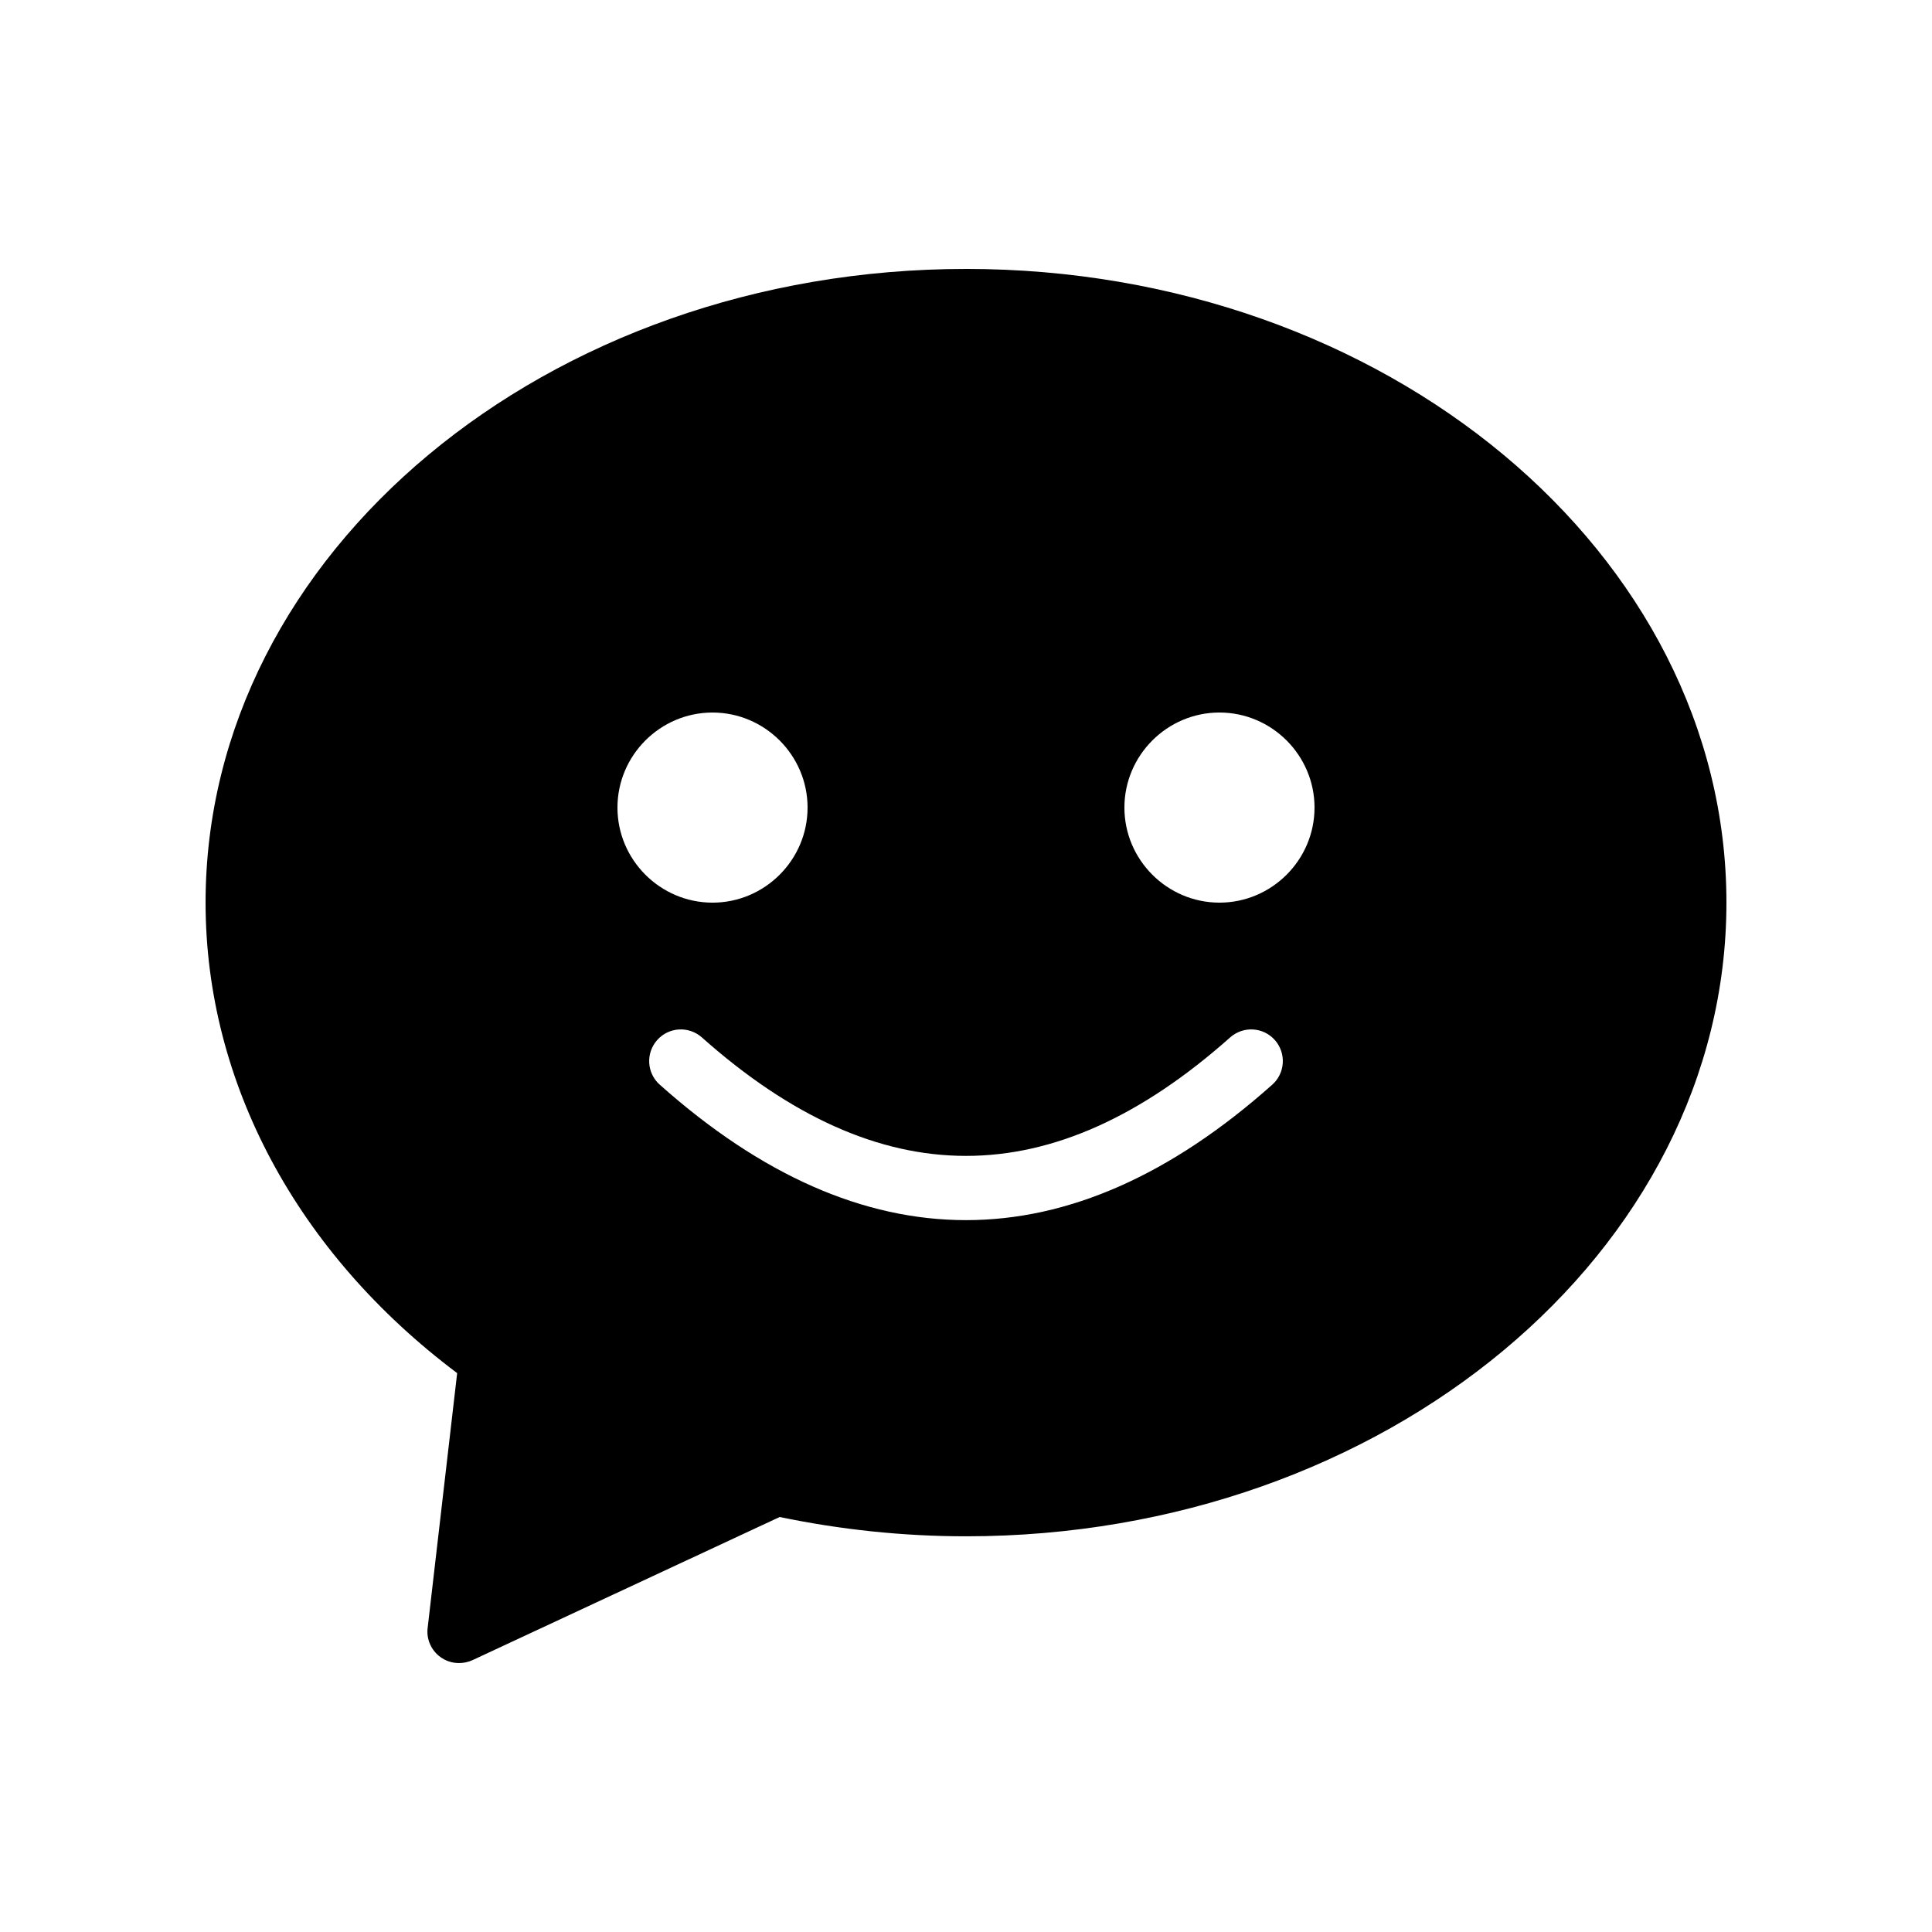 <?xml version="1.0" encoding="UTF-8"?>
<!-- Uploaded to: ICON Repo, www.svgrepo.com, Generator: ICON Repo Mixer Tools -->
<svg fill="#000000" width="800px" height="800px" version="1.1" viewBox="144 144 512 512" xmlns="http://www.w3.org/2000/svg">
 <path d="m400 215.27c-111.09 0-201.52 75.316-201.52 167.93 0 47.695 24.266 92.867 66.672 124.69l-7.809 67.426c-0.418 3.023 0.922 6.047 3.359 7.809 1.508 1.098 3.188 1.602 4.949 1.602 1.176 0 2.434-0.25 3.527-0.754l81.449-37.953c16.121 3.356 32.664 5.117 49.375 5.117 111.09 0 201.52-75.32 201.52-167.94s-90.434-167.93-201.52-167.93zm-92.367 142.75c0-13.855 11.336-25.191 25.191-25.191s25.191 11.336 25.191 25.191-11.336 25.191-25.191 25.191c-13.855-0.004-25.191-11.336-25.191-25.191zm173.48 73.473c-26.871 23.93-53.992 35.855-81.113 35.855s-54.242-11.922-81.113-35.855c-3.527-3.106-3.777-8.398-0.754-11.84 3.106-3.527 8.398-3.777 11.84-0.754 47.105 41.898 92.953 41.898 140.06 0 3.441-3.023 8.734-2.769 11.84 0.754 3.019 3.441 2.766 8.73-0.758 11.84zm-13.941-48.285c-13.855 0-25.191-11.336-25.191-25.191s11.336-25.191 25.191-25.191 25.191 11.336 25.191 25.191c0 13.859-11.336 25.191-25.191 25.191z"/>
</svg>